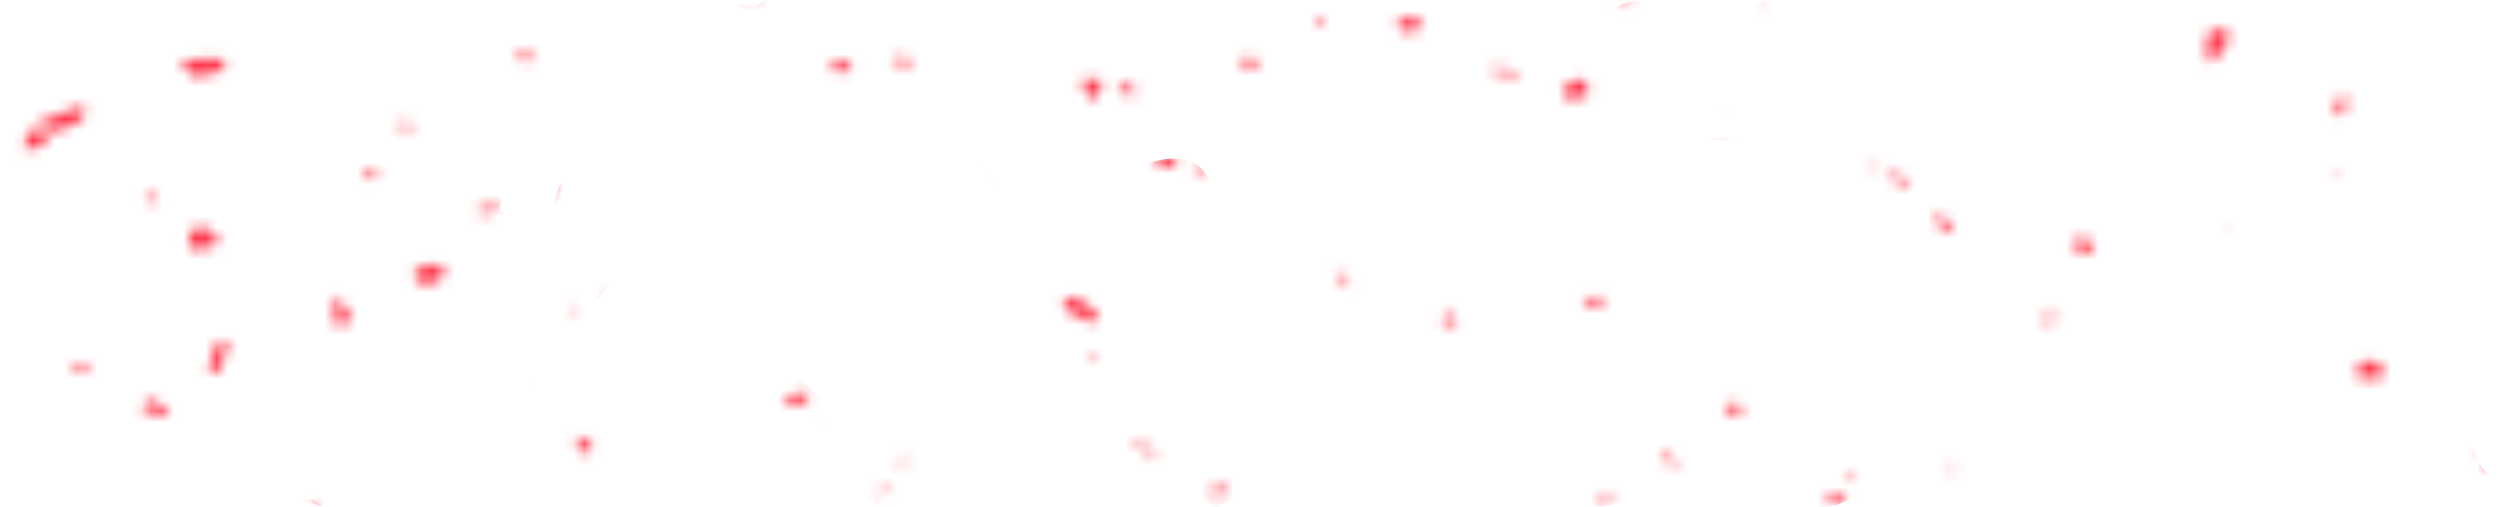 <?xml version="1.0" encoding="UTF-8"?><svg id="_通常時" xmlns="http://www.w3.org/2000/svg" xmlns:xlink="http://www.w3.org/1999/xlink" viewBox="0 0 231.08 46.86"><defs><style>.cls-1,.cls-2,.cls-3{stroke-width:0px;}.cls-2{fill:#fff;}.cls-3{fill:#ff374a;}.cls-4{filter:url(#luminosity-noclip);}.cls-5{mask:url(#mask);}</style><filter id="luminosity-noclip" x="-37.49" y="-97.49" width="297.69" height="202.27" color-interpolation-filters="sRGB" filterUnits="userSpaceOnUse"><feFlood flood-color="#fff" result="bg"/><feBlend in="SourceGraphic" in2="bg"/></filter><mask id="mask" x="-37.49" y="-97.49" width="297.69" height="202.27" maskUnits="userSpaceOnUse"><g class="cls-4"><path class="cls-1" d="m38.47,25.03c-.22.15-.26.43-.09.62l.6.56c.21.16.58.18.82.05l1.15-.7c.22-.15.41-.3.42-.32,0-.02-.17-.19-.41-.32l-.79-.43c-.25-.12-.66-.1-.89.04l-.81.5Z"/><path class="cls-1" d="m17.61,22.69c.08.23.3.4.49.4.19,0,.93-.14,1.19-.25l.57-.21c.27-.1.49-.2.49-.21s-.16-.19-.34-.37l-.81-.85c-.18-.19-.54-.25-.8-.14l-.58.23c-.27.11-.44.39-.39.62l.2.78Z"/><path class="cls-1" d="m44.76,19.09c-.24,0-.49.13-.54.27-.05.14.07.49.32.43l1.74-.39c.25-.05.29-.14.1-.19s-1.37-.13-1.62-.12Z"/><path class="cls-1" d="m54.39,36.91c-.26-.04-.48-.04-.51,0-.03.03.08.23.29.36l.98.62c.21.12.41.1.44-.05s.05-.6-.02-.64-.93-.24-1.18-.28Z"/><path class="cls-1" d="m8.1,34.53c.07-.08.14-.2.15-.27.01-.07-.17-.32-.42-.39l-.49-.15c-.25-.07-.49-.1-.52-.06s-.12.18-.13.23.11.27.31.41,1.02.31,1.1.23Z"/><path class="cls-1" d="m69.7-1.15c-.05-.02-.13-.03-.18-.03-.04,0-.17.18-.2.4l-.07.87c-.03.22.1.26.27.08l.62-.65c.15-.18.2-.38.11-.43-.09-.05-.5-.23-.55-.25Z"/><path class="cls-1" d="m28.11,47.85c-.11.18-.04.4.17.5s.88.12.9-.08l.14-1.51c.02-.2.01-.36-.01-.36-.03,0-.2.13-.34.3l-.86,1.15Z"/><path class="cls-1" d="m189.3,29.06c-.09.09-.2.26-.26.37s-.07.45.11.49c.18.03.67-.05.66-.27l-.05-.46c0-.22-.03-.41-.05-.41-.02,0-.32.19-.41.28Z"/><path class="cls-1" d="m76.29,39.41c.14,0,.23,0,.21-.03-.02-.03-.22-.09-.34-.07s0,.09.13.1Z"/><path class="cls-1" d="m81.12,45.54c-.03.2.14.26.39.14,0,0,.2-.1.42-.23.22-.13.24-.3.04-.36-.2-.07-.82.26-.85.45Z"/><path class="cls-1" d="m104.75,8.73c.26,0,.35-.14.2-.3l-.26-.33c-.15-.17-.41-.3-.59-.3-.18,0-.68.14-.7.29-.02.15.26.6.52.62l.83.03Z"/><path class="cls-1" d="m154.75,42.95c.22.1.41.13.41.07,0-.06-.14-.33-.32-.47l-.59-.46c-.19-.13-.43-.18-.54-.1-.11.08-.15.44.08.54l.96.42Z"/><path class="cls-1" d="m48.94,5.66c.12,0,.24-.06.28-.15l.07-.21c.02-.09-.04-.19-.15-.23l-.8-.22c-.11-.03-.21-.05-.21-.05,0,0-.05.07-.1.15l-.19.43c-.03.09.04.17.16.18l.95.09Z"/><path class="cls-1" d="m110.81,16.06c.22.05.4-.11.4-.35l-.05-.69c0-.24-.15-.28-.33-.08l-.45.52c-.15.21.21.55.43.6Z"/><path class="cls-1" d="m146.55,7.74c-.12-.22-.25-.42-.29-.45-.04-.02-.34.03-.59.17l-.91.49c-.25.14-.39.43-.31.64s.59.69.89.61l1.12-.32c.28-.1.43-.37.34-.6l-.24-.54Z"/><path class="cls-1" d="m90.47,18.08c.13-.06.21-.29.18-.51l-.14-.97c-.04-.22-.18-.36-.3-.31-.13.04-.45.4-.42.61l.15.94c.04.22.4.3.53.24Z"/><path class="cls-1" d="m100.93,33.38c.1.03.23-.02.3-.11s.1-.39-.05-.42c-.16-.03-.58-.05-.58.06s.23.45.33.48Z"/><path class="cls-1" d="m138.95,30.84c.26.07.47.03.46-.09s-.14-.52-.32-.62c-.18-.1-.79-.24-.91-.13s-.18.55.08.63l.68.21Z"/><path class="cls-1" d="m146.71,28.22c.1.08.41.07.68-.02l.62-.17c.28-.08.5-.22.48-.31-.02-.09-.35-.31-.65-.29l-.98.07c-.3.03-.54.12-.54.19,0,.07.28.46.38.53Z"/><path class="cls-1" d="m111.88,45.49c-.04.17.1.31.31.3.21,0,.82-.03.84-.03.02,0,.1-.09.14-.2.03-.1.07-.46.03-.53-.04-.07-.29-.24-.46-.21s-.81.5-.85.67Z"/><path class="cls-1" d="m124.01,25.43c-.15-.18-.37-.29-.48-.24s-.23.34-.02.48l1.03.71c.2.14.37.26.37.26s0-.02-.01-.04c0-.02-.15-.21-.29-.39l-.6-.78Z"/><path class="cls-1" d="m99.27,27.42c-.11-.05-.39.05-.61.21s-.56.77-.3.9l2.15,1.17c.26.13.58.14.72.02.14-.12.32-.62.11-.8l-1.25-1.04c-.22-.17-.7-.42-.82-.47Z"/><path class="cls-1" d="m176.34,17.16s.1-.1.12-.16c.03-.05-.11-.31-.36-.44l-.76-.44c-.25-.14-.51-.19-.59-.12-.08.07-.09.37.16.51l.83.51c.24.14.56.17.6.14Z"/><path class="cls-1" d="m134.41,30c.26.02.36-.11.22-.29l-.58-.61c-.15-.17-.38-.16-.5.03l-.23.4c-.08.2.07.37.34.39l.75.08Z"/><path class="cls-1" d="m229.24,41.71s.02.21.1.4l.3.84c.07.19.33.32.58.28l1.34-.18c.25-.03.48-.15.51-.26.03-.12-.1-.49-.34-.56l-1.97-.53c-.24-.05-.5-.01-.52.02Z"/><path class="cls-1" d="m206.07,3.55c.12-.21.02-.48-.21-.6-.23-.12-1.06-.32-1.24-.22s-.63.57-.63.8l.05,1.64c0,.23.07.46.17.51.09.05.47,0,.6-.2l1.26-1.93Z"/><path class="cls-1" d="m174.16,15.57s-.23-.07-.52-.11l-.57-.1c-.29-.04-.52-.02-.49.04.02.06.32.22.6.23s.97-.04.98-.06Z"/><path class="cls-1" d="m179.52,21.11c.18.17.5.23.72.12.22-.11.49-.59.23-.69l-1.61-.55c-.26-.09-.35,0-.2.18l.85.94Z"/><path class="cls-1" d="m215.47,16.09c0,.17.09.23.21.13s.32-.43.22-.49c-.1-.06-.42.19-.42.35Z"/><path class="cls-1" d="m171,44.49s.15-.11.28-.26c.12-.14.21-.49.02-.45s-.64.21-.58.32c.06.11.26.39.28.39Z"/><path class="cls-1" d="m160.75,37.43c-.17-.16-.47-.23-.67-.15s-.71.41-.69.55c.02.14.36.48.62.44l.88-.14c.26-.06.33-.23.16-.4l-.3-.3Z"/><path class="cls-1" d="m221.97,16.84c-.06.19.06.26.28.15l2.14-1.17c.2-.12.18-.31-.04-.41l-1.35-.64c-.22-.09-.46-.01-.52.18l-.51,1.88Z"/><path class="cls-1" d="m165.75,16.48c-.09.18.05.35.3.39l1.6.26c.25.04.49.02.52-.05.04-.06-.06-.33-.29-.43l-1.31-.58c-.23-.09-.74.23-.83.41Z"/><path class="cls-1" d="m168.79,46.08c-.09.11.04.27.27.35l.69.25c.24.07.56.01.7-.12.14-.14.29-.57.04-.61l-.92-.17c-.25-.04-.7.2-.78.31Z"/><path class="cls-1" d="m191.61,22.37c-.23.13-.22.33.02.45l.87.46c.24.12.56.14.72.07s.44-.46.28-.64l-.51-.54c-.19-.16-.54-.2-.78-.09l-.6.3Z"/><path class="cls-1" d="m137.85,6.51c-.04.1.18.21.49.25l1.61.23c.31.04.58.03.61-.03.03-.05-.15-.26-.46-.32l-1.52-.36c-.3-.06-.68.13-.72.23Z"/><path class="cls-1" d="m229.57,34.36c-.15.17-.28.49-.28.7,0,0,0,.16,0,.37,0,.21.21.39.48.4l.97.05c.27.01.52-.15.57-.35l.2-.92c.04-.21-.11-.47-.34-.57s-1.03-.23-1.2-.06l-.39.39Z"/><path class="cls-1" d="m216.12,10.56c.07.22.23.23.35.02l.59-1.11c.09-.22-.06-.38-.35-.38-.29,0-1.05.23-.97.45l.39,1.01Z"/><path class="cls-1" d="m158.1,11.96c0,.15.21.3.48.34l.87.1c.27.02.5.02.5.02s-.09-.18-.22-.37l-.26-.46c-.12-.19-.37-.32-.57-.28-.2.04-.81.5-.81.65Z"/><path class="cls-1" d="m163.3.71c.13-.02.21-.17.18-.34-.03-.17-.19-.38-.28-.23-.09.16-.03.59.09.57Z"/><path class="cls-1" d="m180.21,43.34c-.08.09-.09.21-.01.26.08.06.33.2.35.2.02,0,.09-.1.09-.24,0-.14.02-.47,0-.47s-.34.16-.43.25Z"/><path class="cls-1" d="m167.21,18.25c.08.21.27.35.44.31s.61-.21.64-.23c.02-.01.02-.22-.06-.43l-.7-1.98c-.08-.21-.28-.3-.44-.2-.16.09-.55.55-.48.75l.61,1.78Z"/><path class="cls-1" d="m114.76,5.41c-.13.15-.08.39.13.55l.63.46c.22.14.44.09.5-.1.06-.2.1-.82-.06-.93-.16-.11-1.05-.12-1.19.03Z"/><path class="cls-1" d="m149.17.21s.21.14.47.2l.65.16c.26.05.49.04.52-.03s.04-.29.03-.32-.27-.11-.54-.12l-.61-.04c-.27-.01-.51.1-.51.15Z"/><path class="cls-1" d="m49.58,16.88c-.21.17-.17.42.1.54l.93.45c.27.12.54.02.59-.22l.3-1.35c.06-.24.06-.45,0-.48-.07-.03-.43.02-.66.18l-1.25.89Z"/><path class="cls-1" d="m107.6,15.33c.15.07.35.14.44.16.09.02.4,0,.49-.11s.27-.47.27-.54-.15-.27-.32-.31l-1.31-.31c-.16-.04-.34-.02-.38.05-.05.07-.15.3-.14.37,0,.06.15.29.29.37l.66.32Z"/><path class="cls-1" d="m74.79,36.63c.16-.17.1-.33-.13-.35s-.99.04-1.2.18l-.97.66c-.2.14-.14.27.13.29l.92.07c.27.01.62-.13.77-.31l.47-.54Z"/><path class="cls-1" d="m121.53,1.84c-.03.13.03.31.14.4.1.09.49.27.6.2.11-.07.21-.42.04-.55-.17-.13-.74-.18-.77-.05Z"/><path class="cls-1" d="m106.9,41.83c.06-.1-.13-.25-.41-.35l-1.63-.55c-.29-.1-.53-.16-.53-.15s.18.17.43.31l1.41.79c.26.13.68.03.74-.06Z"/><path class="cls-1" d="m78.67,6.49s0-.19-.06-.33-.32-.52-.51-.52l-.65-.03c-.19,0-.39.11-.45.25l-.16.44c-.04.15.08.27.27.28l1.15.06c.19,0,.4-.1.42-.14Z"/><path class="cls-1" d="m206.19,21.29c.23.03.27-.02.1-.09-.18-.08-.71-.24-.74-.19s.42.26.64.28Z"/><path class="cls-1" d="m73.81,28.63c.21.16.41.23.46.16s.1-.41,0-.59c-.1-.18-.57-.61-.74-.55s-.43.42-.23.58l.51.41Z"/><path class="cls-1" d="m148.18,46.91s.2-.1.35-.24.48-.6.44-.63c-.04-.04-.27-.18-.38-.24-.12-.06-.46-.01-.48.23l-.04.4c-.02.24.07.47.11.48Z"/><path class="cls-1" d="m217.84,34.31c-.1.21-.15.4-.12.42.03.02.35.1.64.14l1.06.17c.29.04.58-.01.65-.11.07-.1.24-.51.22-.68s-.28-.67-.56-.73l-.77-.18c-.28-.05-.61.07-.73.28l-.38.69Z"/><path class="cls-1" d="m13.35,18.04c-.03.06.1.22.27.37s.77.49.88.42c.11-.07.17-.4-.07-.51l-.55-.27c-.24-.11-.5-.06-.53,0Z"/><path class="cls-1" d="m52.53,28.75c-.12.22-.05.3.14.18.19-.12.65-.54.57-.62-.08-.08-.59.22-.71.44Z"/><path class="cls-1" d="m130.06,2.93c.26.09.63.03.82-.13l.37-.33c.18-.17.17-.45-.03-.61s-1-.43-1.22-.29l-.79.55c-.2.16-.15.38.1.49l.75.33Z"/><path class="cls-1" d="m37.68,12.2c.18-.03.26-.23.17-.44l-.29-.62c-.08-.21-.19-.21-.25,0l-.18.73c-.04.22.36.36.54.33Z"/><path class="cls-1" d="m2.28,13.43c-.06.2-.03.38.06.39.09.02.5,0,.69-.06.19-.07.8-.38.97-.53l.41-.38c.16-.16.1-.36-.14-.45l-1.14-.39c-.25-.06-.49.05-.54.25l-.32,1.17Z"/><path class="cls-1" d="m13.1,37.81c0,.05.2.16.45.23l1.24.38c.26.07.53.06.61-.03.08-.09.25-.36.23-.37l-.02-.02c-.49-.42-1.35-.92-1.35-.92-.22-.13-.52-.13-.67,0s-.49.67-.5.72Z"/><path class="cls-1" d="m84.06,5.82c.07-.12.12-.22.12-.22,0,0-.15-.11-.33-.22-.18-.11-.75-.32-.8-.25-.05.07-.14.41-.12.55s.18.52.29.56c.11.04.49.06.57-.05l.26-.37Z"/><path class="cls-1" d="m53.98,40.56c-.18-.17-.41-.27-.5-.24s-.28.3-.2.51l.31.75c.11.2.39.32.62.26.24-.06.73-.4.54-.56l-.77-.72Z"/><path class="cls-1" d="m57.45,38.48c.1,0,.32-.14.51-.33.18-.19.68-.91.71-1.13.03-.21-.02-.74-.17-.75-.15-.02-.7.12-.86.33l-.91,1.17c-.15.21-.18.43-.07.49.11.06.7.21.79.22Z"/><path class="cls-1" d="m56,27.36c-.19.14-.15.36.08.48l.6.36c.23.13.48.12.56-.02.08-.14.19-.62.05-.75-.15-.13-1.09-.21-1.28-.08Z"/><path class="cls-1" d="m85.34,35.59c-.13-.01-.35.11-.48.28l-.76,1.04c-.12.18-.04.41.16.51s.88.14.94-.05l.49-1.37c.06-.19-.21-.4-.35-.42Z"/><path class="cls-1" d="m7.83,10.04c-.16-.14-.51-.18-.78-.07l-3.19,1.22c-.27.11-.33.35-.15.53s1.07.55,1.34.45l1.58-.6c.27-.11.66-.32.87-.47.21-.15.48-.93.33-1.07Z"/><path class="cls-1" d="m20.19,34.33c.06-.02.15-.15.19-.3l.69-2.34c.04-.15,0-.26-.09-.24l-.09.02c-.28.06-.58.15-.58.15-.18.06-.36.22-.4.37l-.58,1.95c-.04.15-.06.3-.05.35.01.05.13.16.25.15.11,0,.6-.1.67-.12Z"/><path class="cls-1" d="m34.84,16.1c.02-.22-.1-.42-.26-.44-.16-.02-.64-.03-.68.02-.04.05-.1.3-.06.43.04.13.25.49.38.54.14.04.6-.33.61-.55Z"/><path class="cls-1" d="m63.03,10.67s0,.03,0,.03c0,0,.01,0,.02-.02,0-.02,0-.02,0,0Z"/><path class="cls-1" d="m20.85,5.79c.03-.21-.19-.38-.49-.37l-3.15.09c-.3.02-.54.05-.54.06,0,.01.12.2.28.4l.65.84c.16.19.53.3.81.23l1.69-.37c.29-.06.73-.67.75-.88Z"/><path class="cls-1" d="m49.94,36.85c-.06.23-.05.44.03.46.07.02.43-.09.62-.27l1.03-1.11c.17-.2.08-.42-.2-.5-.28-.07-1.14-.03-1.2.2l-.29,1.22Z"/><path class="cls-1" d="m83.14,42.56c-.01.14.04.27.12.3.08.02.38,0,.47-.09.09-.1.15-.43.01-.48-.14-.05-.59.14-.6.28Z"/><path class="cls-1" d="m100.46,7.34c-.28.02-.52.06-.53.09s.04.27.16.47l.85,1.26c.12.2.29.19.38-.02l.51-1.43c.06-.21-.13-.39-.41-.38l-.96.02Z"/><path class="cls-1" d="m31.34,27.63c-.11-.19-.23-.33-.25-.32s-.1.21-.12.42l-.11,1.99c0,.21.22.34.47.29l.88-.2c.25-.08.35-.29.23-.48l-1.11-1.71Z"/></g></mask></defs><g class="cls-5"><polygon class="cls-3" points="230.4 44.29 231.04 45.28 230.36 46.17 229.31 46.67 228.3 46.44 227.29 46.22 226.28 46.79 225.28 46.46 224.27 46.69 223.26 46.61 222.25 46.36 221.24 46.52 220.23 46.7 219.22 46.28 218.22 46.64 217.21 46.3 216.2 46.18 215.19 46.8 214.18 46.7 213.18 46.23 212.17 46.16 211.16 46.81 210.15 46.75 209.15 46.4 208.14 46.44 207.13 46.22 206.12 46.35 205.11 46.28 204.11 46.83 203.1 46.32 202.09 46.34 201.08 46.86 200.07 46.27 199.07 46.53 198.06 46.58 197.05 46.35 196.04 46.38 195.03 46.17 194.02 46.24 193.01 46.28 192 46.71 190.99 46.2 189.98 46.74 188.97 46.37 187.96 46.54 186.96 46.68 185.95 46.35 184.94 46.53 183.93 46.82 182.92 46.28 181.91 46.29 180.9 46.44 179.9 46.16 178.9 46.42 177.89 46.73 176.89 46.6 175.88 46.67 174.88 46.81 173.88 46.3 172.87 46.66 171.86 46.34 170.86 46.24 169.85 46.64 168.85 46.82 167.84 46.83 166.83 46.47 165.82 46.8 164.82 46.6 163.81 46.46 162.8 46.63 161.79 46.55 160.78 46.42 159.77 46.59 158.76 46.83 157.75 46.32 156.74 46.59 155.73 46.65 154.72 46.31 153.72 46.61 152.71 46.55 151.7 46.44 150.69 46.59 149.69 46.43 148.68 46.72 147.67 46.81 146.67 46.79 145.66 46.69 144.66 46.58 143.65 46.48 142.65 46.72 141.64 46.54 140.63 46.24 139.63 46.45 138.62 46.19 137.62 46.53 136.61 46.58 135.61 46.28 134.6 46.28 133.59 46.52 132.59 46.17 131.58 46.71 130.58 46.82 129.57 46.59 128.56 46.66 127.55 46.24 126.55 46.31 125.54 46.59 124.53 46.82 123.52 46.17 122.51 46.36 121.5 46.27 120.49 46.73 119.48 46.22 118.47 46.52 117.46 46.61 116.44 46.35 115.43 46.5 114.43 46.31 113.42 46.39 112.41 46.79 111.4 46.4 110.39 46.6 109.38 46.82 108.37 46.17 107.37 46.38 106.36 46.16 105.35 46.8 104.34 46.16 103.33 46.78 102.33 46.54 101.32 46.63 100.31 46.22 99.3 46.67 98.29 46.38 97.28 46.3 96.27 46.71 95.26 46.82 94.25 46.73 93.24 46.25 92.23 46.25 91.21 46.51 90.2 46.32 89.19 46.71 88.18 46.69 87.17 46.49 86.16 46.37 85.15 46.31 84.14 46.26 83.13 46.61 82.12 46.61 81.12 46.67 80.11 46.21 79.1 46.8 78.09 46.51 77.07 46.2 76.06 46.52 75.05 46.27 74.04 46.59 73.03 46.56 72.01 46.17 71 46.83 69.99 46.56 68.98 46.64 67.97 46.78 66.96 46.76 65.95 46.16 64.94 46.7 63.93 46.23 62.92 46.53 61.9 46.82 60.89 46.83 59.88 46.5 58.87 46.49 57.85 46.17 56.84 46.85 55.83 46.68 54.82 46.74 53.81 46.53 52.8 46.46 51.78 46.28 50.78 46.63 49.77 46.31 48.76 46.62 47.76 46.56 46.75 46.52 45.74 46.61 44.73 46.56 43.71 46.21 42.7 46.41 41.69 46.28 40.68 46.67 39.67 46.49 38.66 46.19 37.65 46.43 36.64 46.77 35.63 46.77 34.61 46.23 33.6 46.72 32.59 46.38 31.57 46.22 30.56 46.23 29.55 46.79 28.54 46.36 27.52 46.62 26.51 46.54 25.49 46.35 24.48 46.67 23.46 46.18 22.45 46.28 21.44 46.83 20.42 46.6 19.41 46.51 18.39 46.23 17.37 46.56 16.36 46.43 15.35 46.71 14.34 46.32 13.32 46.48 12.31 46.31 11.29 46.56 10.27 46.64 9.26 46.6 8.24 46.25 7.22 46.22 6.21 46.54 5.18 46.39 4.16 46.58 3.14 46.78 2.03 46.37 1.29 45.55 .63 44.74 .66 43.7 .23 42.69 .56 41.68 .41 40.67 .15 39.66 .29 38.65 .48 37.64 .3 36.63 .12 35.62 .44 34.61 .35 33.6 .56 32.58 .17 31.57 .16 30.56 .66 29.55 .19 28.53 0 27.52 0 26.51 .31 25.49 .15 24.48 .46 23.47 .58 22.45 .26 21.44 .62 20.42 .35 19.41 .19 18.4 .08 17.38 .5 16.37 .52 15.36 .08 14.35 .4 13.33 .01 12.32 .55 11.3 .03 10.28 .42 9.27 .33 8.25 .5 7.24 .19 6.22 0 5.2 .32 4.18 .59 3.15 .28 1.97 1.35 1.37 2.07 .57 3.14 .14 4.15 .19 5.16 .31 6.17 .06 7.17 .49 8.18 .43 9.19 .33 10.2 .01 11.21 0 12.22 .69 13.23 .46 14.23 .42 15.24 .59 16.25 .37 17.26 .29 18.27 .51 19.27 .31 20.28 .28 21.29 .6 22.3 .23 23.3 .24 24.31 .33 25.32 .47 26.33 .03 27.34 .65 28.34 .42 29.35 .06 30.36 .56 31.37 .01 32.38 .51 33.38 .66 34.39 .01 35.4 .64 36.41 .41 37.42 .14 38.43 .11 39.44 .09 40.45 .04 41.46 .47 42.47 .22 43.48 .2 44.49 .07 45.49 .17 46.5 .4 47.51 .29 48.52 .25 49.53 .49 50.54 .66 51.55 .04 52.55 .11 53.55 .08 54.56 .27 55.56 .35 56.57 .16 57.57 .04 58.57 .65 59.58 .35 60.59 .44 61.59 .44 62.6 .18 63.6 .52 64.61 .3 65.62 .2 66.63 .6 67.63 .44 68.64 .38 69.65 .68 70.66 .07 71.67 .24 72.68 .1 73.69 .02 74.7 .18 75.71 .02 76.72 .25 77.73 .4 78.73 .65 79.74 .63 80.75 .17 81.76 .04 82.76 .6 83.77 .09 84.78 .08 85.78 .17 86.79 .39 87.79 .25 88.8 .15 89.8 .47 90.81 .55 91.82 .52 92.82 .27 93.83 .52 94.83 .16 95.84 .18 96.84 .16 97.85 .31 98.86 .38 99.86 .1 100.87 .11 101.87 .57 102.88 .02 103.89 .31 104.9 .61 105.9 .26 106.91 .69 107.92 .22 108.93 .43 109.94 .29 110.95 .19 111.96 .05 112.97 .59 113.98 .28 114.99 .69 116.01 .52 117.01 .47 118.02 .33 119.03 .48 120.04 .04 121.05 .37 122.06 .17 123.07 .14 124.08 .38 125.08 .41 126.09 .63 127.1 .36 128.11 .6 129.11 .29 130.12 .51 131.13 .38 132.14 .6 133.15 .17 134.16 .1 135.17 .34 136.18 .43 137.19 .29 138.2 .27 139.21 .39 140.22 .56 141.23 .3 142.25 .63 143.26 .45 144.27 .53 145.28 .03 146.29 .33 147.3 .54 148.31 .44 149.32 .68 150.32 .26 151.33 .04 152.34 .59 153.35 .34 154.36 .25 155.38 .54 156.39 .26 157.4 .47 158.41 .61 159.42 .29 160.44 .65 161.45 .34 162.46 .21 163.47 .2 164.48 .56 165.49 .19 166.5 .48 167.51 .36 168.52 .12 169.53 .16 170.55 .38 171.56 .05 172.57 .55 173.58 .09 174.6 .32 175.61 .4 176.62 .63 177.63 .68 178.64 .61 179.65 .45 180.67 .05 181.67 .59 182.68 .62 183.69 .3 184.69 .05 185.7 .43 186.71 .33 187.72 .02 188.74 .21 189.75 .56 190.76 .55 191.77 .47 192.78 .68 193.79 .1 194.8 .14 195.81 .14 196.82 .37 197.84 .32 198.85 .37 199.86 .42 200.88 .33 201.89 .66 202.9 .16 203.91 .36 204.93 .09 205.94 .5 206.96 .63 207.97 .02 208.98 .38 210 .65 211.01 .03 212.03 .7 213.04 .67 214.06 .62 215.08 .18 216.09 .03 217.1 .1 218.11 .48 219.13 .59 220.14 .34 221.16 .69 222.18 .58 223.19 .08 224.21 .37 225.23 .39 226.24 .24 227.27 .19 228.29 .45 229.31 .18 230.3 .73 231.08 1.57 230.19 2.4 229.93 3.49 229.07 4.09 228.31 4.76 227.52 5.41 227.2 6.46 226.22 6.95 225.86 7.95 225.15 8.67 224.34 9.31 223.88 10.24 223.34 11.1 222.74 11.9 221.77 12.41 221.34 13.37 220.85 14.27 219.92 14.82 219.27 15.59 218.6 16.34 217.99 17.15 217.32 17.91 216.63 18.66 216.14 19.58 215.32 20.22 214.83 21.06 214.79 22.02 214.87 22.92 215.06 23.79 215.07 24.88 215.82 25.6 216.45 26.41 217.35 27.02 217.94 27.86 218.54 28.7 218.96 29.67 219.58 30.5 220.52 31.06 221.07 31.93 221.78 32.69 222.29 33.59 222.63 34.63 223.25 35.45 224.2 36.02 224.65 36.97 225.34 37.74 225.94 38.58 226.73 39.28 227.34 40.11 228.02 40.89 228.74 41.63 229.02 42.73 229.69 43.52 230.4 44.29"/></g><path class="cls-2" d="m65.59,19.34c.06,3-1.42,5.95-4.45,8.85-2.1,2.01-4.12,4.01-6.06,6.02-.03.03,0,.04.09.04h6.47c.75,0,1.45-.09,2.11-.27v4.85c0,.42-.21.63-.63.63h-15.86c-.42,0-.54-.18-.36-.54.9-1.68,2.79-4.31,5.66-7.91l4.85-6.06c1.62-2.04,2.43-4.04,2.43-6.02,0-1.29-.34-2.33-1.03-3.12-.69-.79-1.66-1.17-2.92-1.15-2.64.09-4.21,1.53-4.72,4.31-.09.42-.33.63-.72.63l-4.27-.04c.15-2.67,1.15-4.87,3.01-6.6,1.86-1.74,4.13-2.61,6.83-2.61,2.88,0,5.17.79,6.9,2.36,1.72,1.57,2.61,3.78,2.67,6.63Z"/><path class="cls-2" d="m93.53,25.05c-.09,9.19-3.7,13.79-10.83,13.79s-11.19-4.6-11.28-13.79c-.03-3.98.81-7.17,2.52-9.57,1.98-2.75,4.88-4.15,8.71-4.18,3.59-.03,6.38,1.41,8.36,4.31,1.71,2.55,2.54,5.69,2.52,9.43Zm-5.75-.04c.03-2.49-.24-4.6-.81-6.33-.84-2.52-2.28-3.77-4.31-3.77-2.16,0-3.68,1.24-4.58,3.73-.63,1.71-.93,3.85-.9,6.42.06,6.44,1.86,9.79,5.39,10.06,3.35-.09,5.09-3.46,5.21-10.11Z"/><path class="cls-2" d="m118.04,19.34c.06,3-1.42,5.95-4.45,8.85-2.1,2.01-4.12,4.01-6.06,6.02-.03.03,0,.04.09.04h6.47c.75,0,1.45-.09,2.11-.27v4.85c0,.42-.21.63-.63.63h-15.86c-.42,0-.54-.18-.36-.54.9-1.68,2.79-4.31,5.66-7.91l4.85-6.06c1.62-2.04,2.43-4.04,2.43-6.02,0-1.29-.34-2.33-1.03-3.12-.69-.79-1.66-1.17-2.92-1.15-2.64.09-4.21,1.53-4.72,4.31-.09.42-.33.63-.72.63l-4.27-.04c.15-2.67,1.15-4.87,3.01-6.6,1.86-1.74,4.13-2.61,6.83-2.61,2.88,0,5.17.79,6.9,2.36,1.72,1.57,2.61,3.78,2.67,6.63Z"/><path class="cls-2" d="m142.04,9.14v4.22c0,.18-.09.27-.27.27h-9.93c-.09,0-.13.04-.13.13l-.49,7.41c.03.06.07.11.13.13l1.8-.18c2.58,0,4.66.82,6.27,2.45,1.6,1.63,2.4,3.74,2.4,6.31,0,2.91-.81,5.26-2.43,7.05-1.68,1.89-3.94,2.83-6.78,2.83-2.7,0-4.78-.58-6.24-1.73-1.47-1.15-2.41-3.03-2.83-5.64h4.85c.39,0,.64.22.76.67.48,2.1,1.56,3.14,3.23,3.14,2.9,0,4.27-2.07,4.09-6.2-.18-3.68-1.86-5.53-5.03-5.53-1.65,0-3.53.46-5.66,1.39-.15.06-.29.06-.4,0-.15-.09-.21-.21-.18-.36l1.08-16.26h5.08c.48,0,.69.22.63.67l-.09.76c0,.09.04.13.13.13h6.51c.9-1.14,2.07-1.71,3.5-1.71Z"/><path class="cls-2" d="m179.77,30.17c0,.18-.09.27-.27.27h-10.24c-.09,0-.13.04-.13.13v7.73c0,.42-.21.63-.63.63h-4.04c-.45,0-.67-.22-.67-.67v-7.68c0-.09-.04-.13-.13-.13h-12.4c-.54,0-.81-.25-.81-.76v-1.66h4.18c.09,0,.13-.04.13-.13l-.22-4.36,4.18-.18c.42-.03.64.17.67.58l.18,3.95c0,.09.04.13.13.13h3.95c.09,0,.13-.04.13-.13v-6.38c0-.09-.04-.13-.13-.13l-9.48.13c-.51,0-.76-.25-.76-.76l-.04-1.66,10.29-.13c.09,0,.13-.04.13-.13v-5.88c0-.09-.04-.13-.13-.13h-5.57c-.06,0-.12.04-.18.13-.72,1.65-1.44,3.07-2.16,4.27-.21.33-.51.4-.9.22l-3.77-1.84c2.13-3.92,3.47-7.64,4.04-11.14l4.67.76c.42.06.57.33.45.81-.27,1.17-.69,2.58-1.26,4.22-.03.09,0,.13.09.13h16.71c.78-.99,1.78-1.48,3.01-1.48v3.64c0,.18-.08.27-.22.27h-9.3c-.09,0-.13.04-.13.13v5.79c0,.09.04.13.13.13l6.02-.09c.75-.99,1.75-1.5,3.01-1.53l.04,3.68c0,.15-.09.24-.27.27l-8.8.09c-.09,0-.13.04-.13.13v6.47c0,.09.04.13.13.13h7.46c.78-.99,1.8-1.48,3.05-1.48v3.64Z"/></svg>